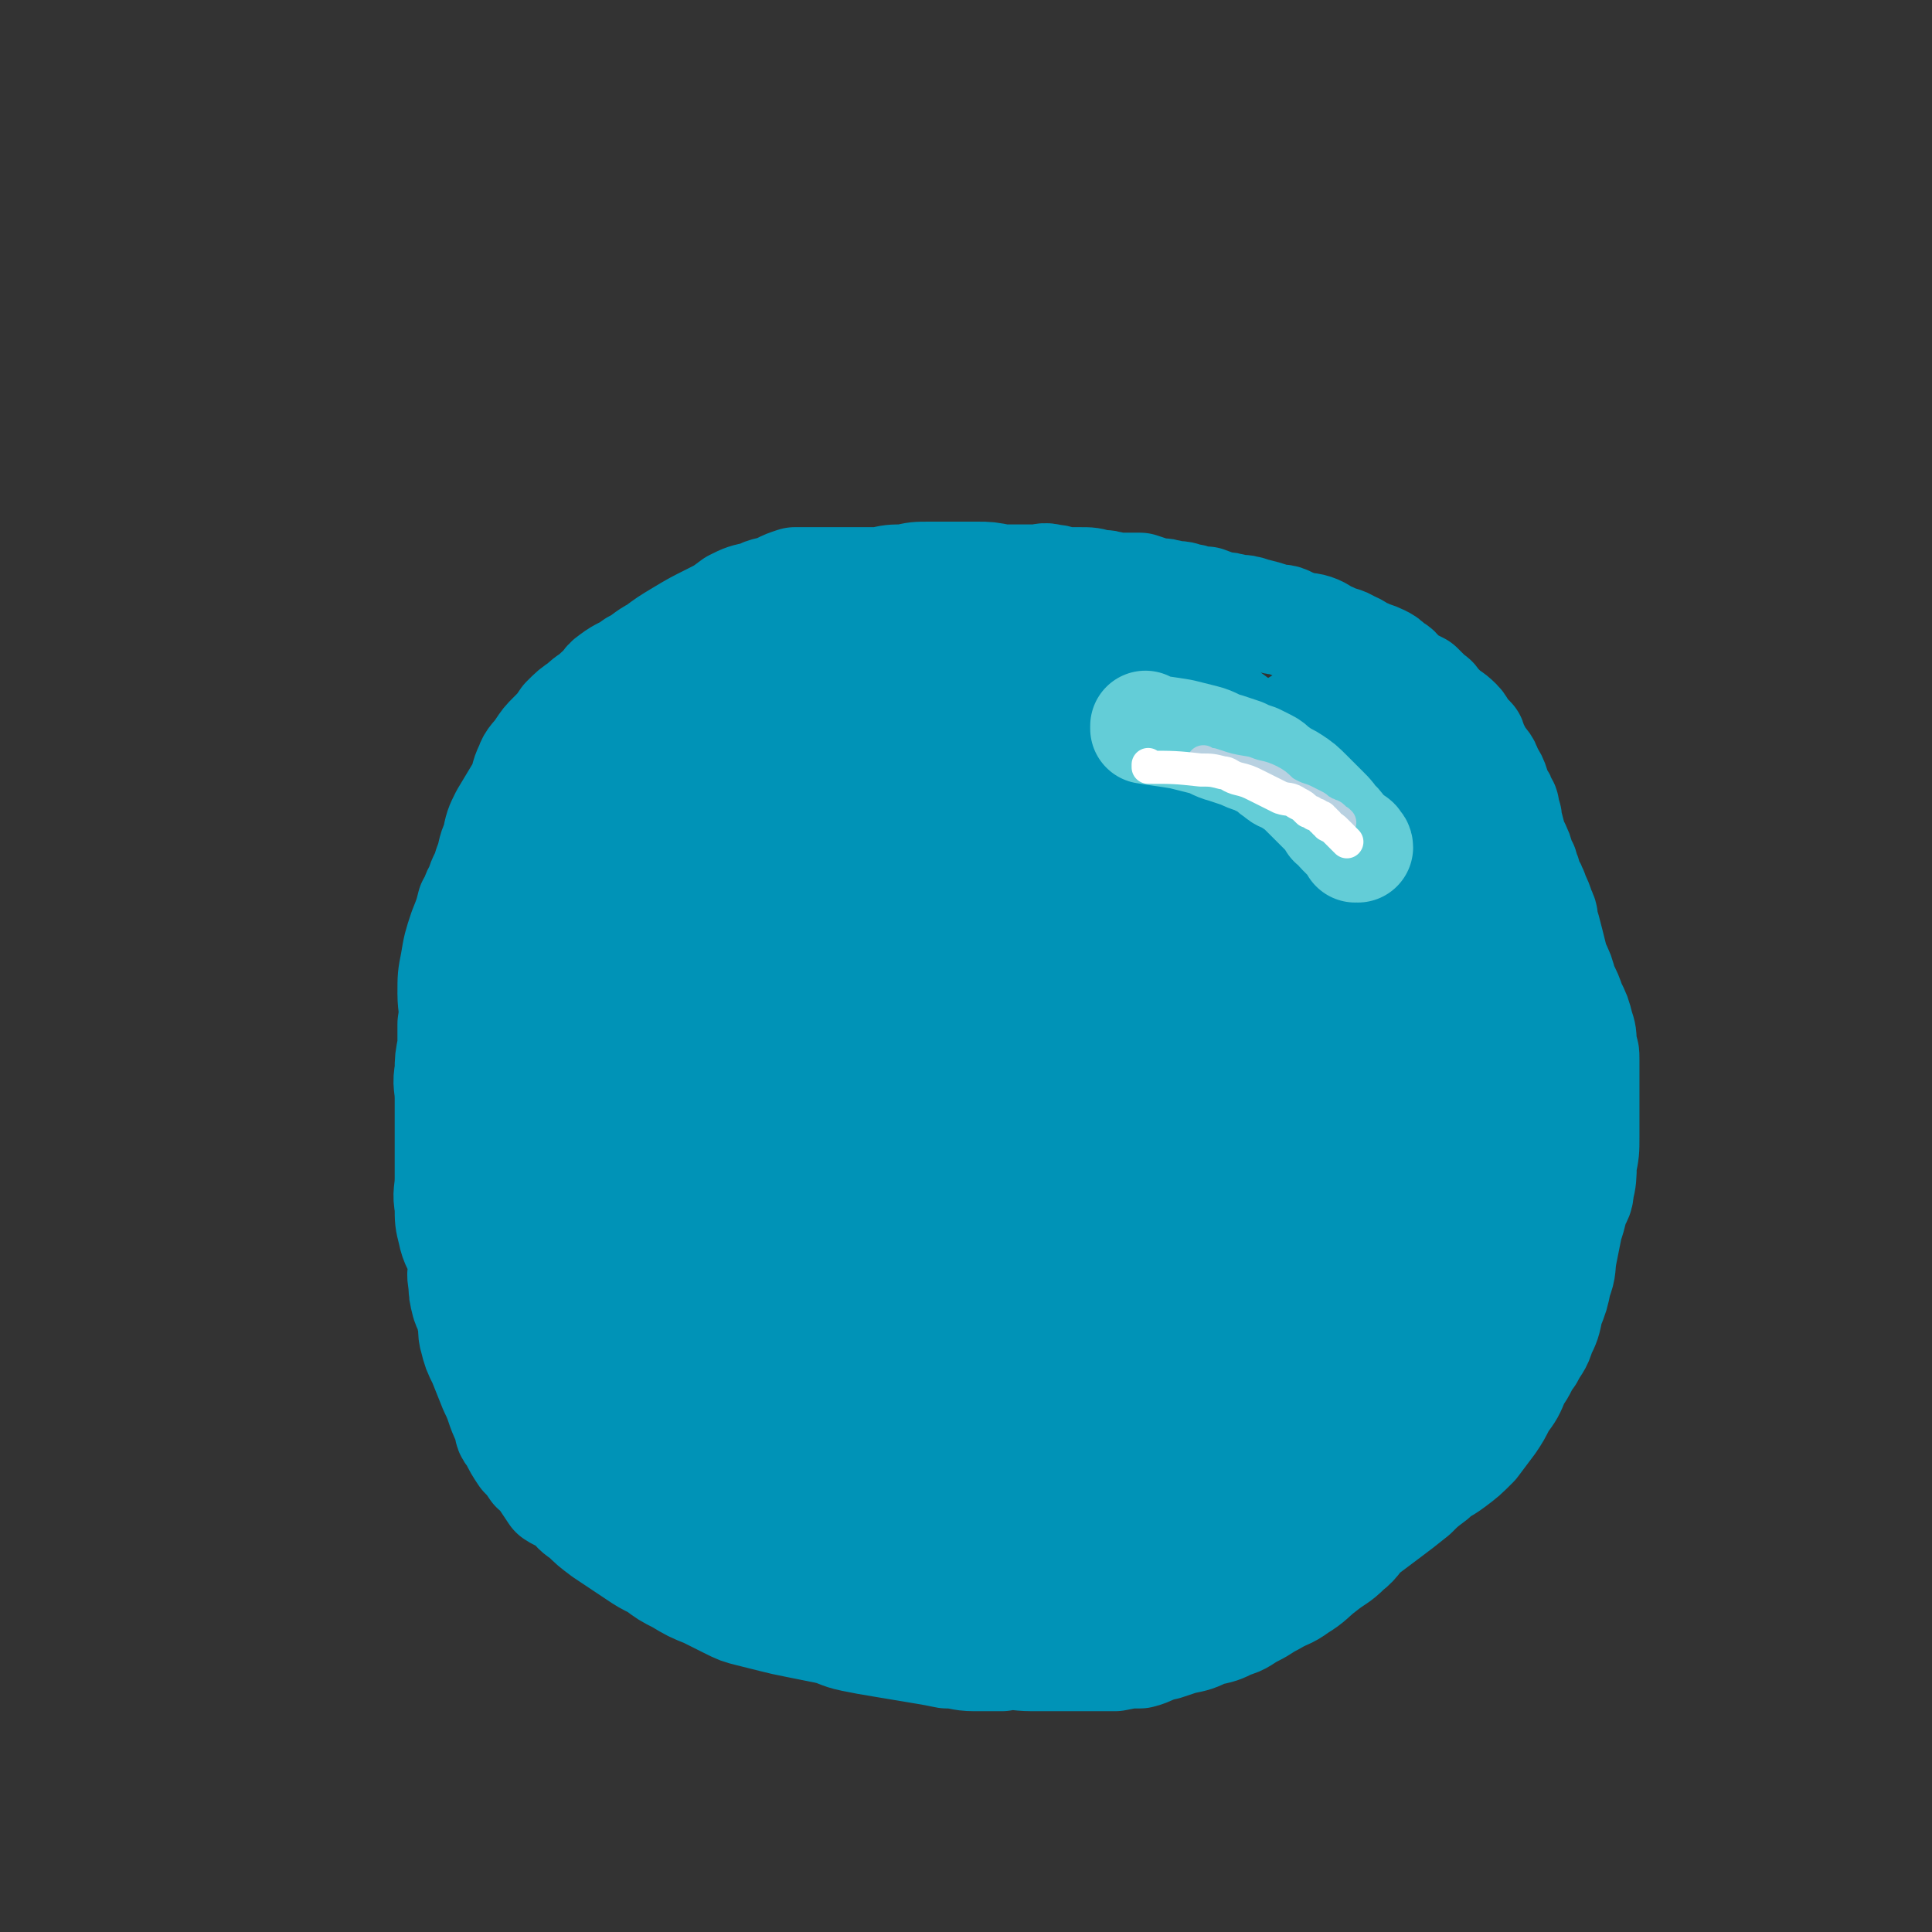 <svg viewBox='0 0 700 700' version='1.1' xmlns='http://www.w3.org/2000/svg' xmlns:xlink='http://www.w3.org/1999/xlink'><rect x="0" y="0" width="700" height="700" fill="#333333" stroke="none"/><g fill='none' stroke='#0093B7' stroke-width='40' stroke-linecap='round' stroke-linejoin='round'><path d='M348,211c0,0 -1,-1 -1,-1 0,0 0,1 1,1 0,0 0,0 0,0 0,0 -1,-1 -1,-1 0,0 0,1 1,1 0,0 0,0 0,0 0,0 -1,-1 -1,-1 0,0 1,1 1,1 -4,0 -5,0 -9,0 -8,0 -8,0 -15,0 -6,0 -6,0 -11,0 -5,0 -5,0 -10,0 -4,0 -4,0 -8,0 -4,0 -4,0 -7,0 -3,1 -3,1 -5,2 -4,2 -5,1 -8,3 -5,1 -5,1 -9,3 -4,3 -4,3 -8,5 -6,3 -6,3 -11,6 -5,3 -5,3 -9,6 -4,2 -4,3 -8,5 -4,3 -4,2 -8,5 -3,2 -2,3 -5,5 -3,3 -3,2 -6,5 -3,2 -3,2 -6,5 -2,3 -2,3 -5,6 -2,2 -2,2 -4,5 -2,3 -3,3 -4,6 -2,4 -1,4 -3,8 -3,5 -3,5 -6,10 -2,4 -2,4 -3,9 -2,4 -1,4 -3,9 -1,4 -2,4 -3,8 -2,3 -1,3 -3,6 -1,4 -1,4 -3,9 -2,6 -2,6 -3,12 -1,5 -1,5 -1,11 0,5 1,5 0,11 0,4 0,4 0,8 -1,5 -1,5 -1,9 -1,5 0,5 0,10 0,5 0,5 0,10 0,4 0,4 0,8 0,5 0,5 0,11 0,5 -1,5 0,10 0,5 0,5 1,9 1,5 2,5 4,10 0,5 -1,5 0,9 0,3 0,3 1,7 1,3 2,3 2,6 1,3 0,4 1,7 1,4 1,4 3,8 2,5 2,5 4,10 3,6 2,6 5,12 1,3 0,3 2,5 2,4 2,4 4,7 2,2 2,2 4,5 2,1 2,1 3,3 2,3 2,3 4,6 3,2 3,1 6,3 2,3 2,3 5,5 3,3 3,3 7,6 3,2 3,2 6,4 3,2 3,2 6,4 3,2 3,2 7,4 4,3 4,3 8,5 5,3 5,3 10,5 4,2 4,2 8,4 4,2 4,2 8,3 4,1 4,1 8,2 4,1 4,1 9,2 5,1 5,1 10,2 5,1 5,2 10,3 5,1 5,1 11,2 6,1 6,1 12,2 6,1 6,1 11,2 5,0 5,1 10,1 5,0 5,0 10,0 5,-1 5,0 11,0 5,0 5,0 11,0 5,0 5,0 11,0 4,0 4,0 8,0 5,-1 5,-1 9,-1 4,-1 4,-2 9,-3 3,-1 3,-1 6,-2 5,-1 5,-1 9,-3 5,-1 5,-1 9,-3 4,-1 4,-2 8,-4 4,-2 3,-2 7,-4 5,-3 5,-2 9,-5 5,-3 5,-4 9,-7 5,-4 5,-3 9,-7 4,-3 3,-4 7,-7 4,-3 4,-3 8,-6 4,-3 4,-3 9,-7 3,-3 3,-3 7,-6 3,-3 3,-2 7,-5 4,-3 4,-3 8,-7 3,-4 3,-4 6,-8 2,-3 2,-3 4,-7 3,-4 3,-4 5,-9 3,-4 2,-4 5,-8 2,-4 3,-4 4,-8 2,-4 2,-4 3,-9 2,-5 2,-5 3,-10 2,-5 1,-5 2,-10 1,-5 1,-5 2,-10 1,-3 1,-3 2,-7 1,-3 2,-3 2,-6 1,-4 1,-5 1,-9 1,-5 1,-5 1,-10 0,-5 0,-5 0,-9 0,-5 0,-5 0,-11 0,-4 0,-4 0,-8 0,-3 0,-2 -1,-5 0,-4 0,-4 -1,-7 -1,-4 -1,-4 -3,-8 -1,-3 -1,-3 -3,-7 -1,-4 -1,-4 -3,-8 -1,-4 -1,-4 -2,-8 -1,-4 -1,-4 -2,-7 0,-2 0,-2 -1,-4 -1,-3 -1,-3 -2,-5 -1,-3 -1,-3 -3,-6 0,-2 0,-2 -1,-3 0,-2 0,-2 -1,-3 -1,-4 -1,-4 -3,-8 -1,-3 -1,-4 -2,-7 0,-2 0,-2 -1,-3 0,-1 0,-1 0,-2 0,-1 0,-1 -1,-1 0,-1 0,-1 0,-1 0,-1 0,-1 -1,-2 -2,-4 -1,-5 -4,-9 -1,-4 -2,-3 -4,-7 -1,-2 -1,-2 -2,-3 0,-1 0,-1 0,-1 0,-1 0,-1 -1,-1 0,-1 0,-1 -1,-1 -2,-2 -1,-3 -3,-5 -3,-3 -3,-2 -6,-5 -1,-1 -1,-1 -2,-2 -1,-1 0,-1 -2,-2 -2,-2 -2,-2 -4,-4 -2,-1 -2,-1 -4,-2 -2,-1 -1,-1 -3,-2 -1,-2 -1,-2 -3,-3 -2,-2 -2,-2 -4,-3 -2,-1 -3,-1 -5,-2 -3,-1 -3,-2 -6,-3 -3,-2 -3,-1 -7,-3 -3,-1 -3,-2 -6,-3 -3,-1 -3,0 -5,-1 -3,-1 -3,-1 -5,-2 -2,-1 -3,0 -5,-1 -3,-1 -3,-1 -7,-2 -3,-1 -3,-1 -6,-1 -3,-1 -3,-1 -6,-1 -3,-1 -2,-1 -5,-2 -2,0 -2,0 -3,0 -2,-1 -2,-1 -4,-1 -2,-1 -2,-1 -5,-1 -3,-1 -3,-1 -6,-1 -3,-1 -3,-1 -6,-2 -4,0 -5,0 -9,0 -3,-1 -3,-1 -6,-1 -3,-1 -3,-1 -7,-1 -2,0 -2,0 -5,0 -2,0 -2,-1 -5,-1 -3,-1 -3,0 -6,0 -4,0 -4,0 -7,0 -3,0 -3,0 -5,0 -5,-1 -5,-1 -9,-1 -4,0 -4,0 -9,0 -4,0 -4,0 -8,0 -5,0 -5,0 -9,1 -5,0 -5,0 -9,1 -5,2 -5,2 -11,3 -5,2 -5,2 -10,3 -6,2 -6,2 -12,4 -5,2 -5,2 -9,4 -5,2 -5,3 -10,6 -4,3 -4,3 -8,6 -4,4 -4,4 -8,9 -5,5 -5,5 -9,10 -5,5 -5,5 -8,11 -3,5 -3,5 -5,10 -3,6 -3,6 -6,13 -2,7 -3,7 -5,14 -1,7 -1,7 -2,14 -2,8 -2,8 -3,16 -1,8 0,8 0,16 0,6 0,6 0,12 0,6 0,6 0,13 0,7 0,7 0,15 0,8 -1,8 0,16 1,11 1,11 4,22 2,10 3,10 5,20 3,8 2,8 5,16 3,8 4,8 8,16 4,9 4,9 10,17 5,8 5,9 13,15 10,10 10,11 21,18 15,9 15,8 31,14 14,7 14,7 29,11 12,4 12,4 25,6 7,1 8,1 15,0 7,-1 8,-2 14,-6 9,-6 10,-6 17,-15 9,-12 9,-13 15,-27 6,-14 5,-15 9,-30 4,-18 4,-18 5,-36 2,-19 2,-20 1,-38 -2,-18 -2,-18 -7,-35 -4,-17 -4,-18 -12,-34 -6,-12 -6,-13 -14,-23 -6,-8 -7,-8 -15,-13 -10,-6 -11,-7 -22,-8 -13,-2 -14,-2 -26,2 -15,4 -16,4 -29,12 -16,10 -16,10 -29,24 -11,11 -10,12 -19,26 -8,11 -9,10 -14,23 -4,13 -5,14 -4,28 0,18 0,20 7,36 8,18 9,19 24,33 15,13 16,13 35,21 13,6 14,5 29,8 8,2 8,2 16,1 8,-2 9,-2 15,-8 7,-7 7,-8 10,-18 3,-11 4,-12 3,-24 -2,-24 -3,-24 -8,-47 -7,-27 -7,-27 -17,-52 -8,-19 -8,-19 -18,-37 -7,-10 -7,-11 -15,-19 -5,-4 -6,-4 -12,-4 -5,-1 -7,-2 -10,2 -9,12 -11,13 -14,28 -5,25 -3,26 -2,51 1,23 2,23 6,46 3,24 4,23 9,46 3,13 3,13 6,25 1,6 1,6 1,11 0,3 0,4 -2,5 -6,3 -7,3 -14,2 -14,-1 -16,0 -28,-7 -17,-9 -16,-11 -30,-24 -11,-9 -11,-9 -20,-20 -4,-6 -4,-6 -7,-13 -3,-7 -3,-7 -4,-14 0,-7 0,-7 2,-13 2,-4 3,-6 8,-7 12,-3 13,-2 27,0 16,3 17,2 32,10 16,8 16,10 29,23 13,14 11,16 22,31 7,11 8,10 14,21 4,8 5,9 6,17 1,8 2,11 -3,17 -6,7 -8,7 -18,9 -14,3 -14,2 -29,1 -16,-2 -16,-3 -32,-8 -11,-3 -11,-4 -22,-10 -7,-4 -7,-4 -13,-10 -7,-9 -7,-10 -12,-20 -6,-13 -7,-13 -10,-26 -2,-11 -1,-11 1,-22 2,-10 2,-11 7,-20 3,-6 4,-8 10,-11 10,-3 12,-3 22,0 14,4 15,5 27,14 13,11 12,13 23,26 8,11 8,11 15,22 7,12 7,12 12,24 3,11 3,11 4,23 1,7 2,8 0,14 -3,7 -4,9 -10,13 -7,5 -8,5 -17,5 -10,1 -11,1 -21,-3 -16,-6 -17,-6 -29,-17 -12,-8 -11,-10 -19,-22 -5,-7 -5,-7 -9,-16 -4,-9 -5,-9 -8,-19 -2,-8 -2,-9 -2,-17 -1,-8 -1,-8 1,-15 1,-8 1,-8 5,-14 4,-6 4,-7 10,-9 9,-3 11,-3 20,0 12,4 13,5 23,14 13,11 11,13 21,27 8,10 9,9 15,20 5,9 5,9 7,19 1,7 1,8 0,16 -1,5 -1,7 -5,10 -5,5 -7,5 -15,6 -13,1 -14,1 -27,-3 -14,-5 -15,-5 -27,-15 -13,-10 -13,-11 -24,-25 -8,-11 -8,-11 -14,-24 -6,-11 -6,-12 -9,-24 -4,-14 -4,-14 -6,-29 -1,-15 -1,-15 0,-30 0,-13 1,-13 3,-27 1,-10 1,-10 4,-20 2,-6 3,-6 6,-12 1,-2 0,-5 3,-5 3,-1 5,-1 9,2 10,6 11,6 19,14 11,13 10,14 19,29 10,16 9,16 18,33 9,16 9,16 16,32 5,11 5,11 8,22 1,9 1,9 1,18 -1,7 1,9 -3,14 -4,7 -5,8 -13,11 -12,4 -13,4 -26,4 -12,-1 -14,-1 -24,-8 -14,-9 -14,-10 -24,-24 -12,-15 -11,-16 -20,-33 -5,-11 -6,-11 -8,-23 -3,-9 -2,-10 -1,-19 1,-11 -1,-12 5,-20 7,-11 8,-12 20,-17 15,-7 17,-7 34,-8 20,-1 21,-2 41,4 19,5 20,6 37,18 16,11 15,13 28,27 14,16 15,15 25,33 8,15 6,16 11,32 2,10 3,11 3,21 1,8 0,9 -3,16 -3,9 -3,10 -10,17 -7,7 -7,8 -16,12 -12,5 -13,5 -26,6 -15,0 -16,0 -29,-5 -14,-5 -16,-4 -26,-15 -12,-13 -10,-16 -17,-32 -7,-17 -7,-17 -10,-34 -3,-15 -3,-16 -1,-31 2,-17 1,-18 8,-34 7,-14 8,-16 20,-26 10,-9 11,-11 25,-13 14,-3 16,-3 31,2 19,7 20,8 35,22 14,13 14,15 22,32 7,17 6,18 9,35 3,17 3,18 2,34 0,14 0,15 -5,28 -5,12 -6,13 -15,22 -8,8 -9,9 -20,13 -10,4 -11,5 -22,3 -15,-3 -17,-3 -29,-13 -16,-12 -16,-14 -26,-32 -9,-17 -10,-18 -14,-37 -4,-19 -3,-19 -1,-38 1,-18 1,-19 8,-36 6,-13 6,-15 17,-25 13,-11 15,-12 32,-16 20,-4 23,-4 43,0 19,5 21,6 37,19 16,14 16,16 26,34 10,18 9,19 13,38 3,17 3,18 1,35 -3,16 -2,18 -11,32 -9,13 -11,13 -25,22 -11,6 -11,8 -23,9 -16,1 -19,2 -33,-5 -18,-10 -20,-12 -33,-29 -12,-16 -12,-18 -16,-37 -5,-19 -5,-20 -3,-40 3,-22 2,-24 12,-43 8,-16 10,-18 24,-28 15,-10 18,-10 36,-11 17,-1 20,-1 36,7 14,7 16,9 24,24 10,16 9,17 13,36 3,18 3,19 2,38 -2,17 0,18 -8,33 -6,14 -8,15 -21,24 -14,12 -15,12 -33,18 -16,5 -17,5 -33,4 -16,-2 -19,-1 -31,-11 -11,-9 -11,-12 -16,-26 -5,-14 -5,-15 -4,-30 2,-16 3,-17 11,-32 8,-13 9,-14 21,-23 10,-7 12,-8 23,-9 13,-1 16,-1 26,7 11,9 11,12 17,27 7,17 7,18 9,36 3,17 2,18 1,35 -1,15 -1,16 -6,29 -3,9 -3,11 -11,16 -9,7 -11,7 -22,8 -13,1 -15,2 -27,-4 -12,-7 -13,-9 -20,-22 -10,-15 -10,-17 -13,-34 -3,-16 -3,-17 -1,-33 2,-12 2,-13 8,-23 5,-9 7,-10 16,-14 10,-4 12,-5 23,-3 12,3 13,5 21,14 11,13 11,15 17,31 4,14 4,15 4,30 1,13 1,14 -2,27 -3,11 -2,12 -10,20 -7,8 -9,8 -20,12 -10,4 -11,5 -23,5 -13,-1 -14,-2 -26,-8 -11,-6 -12,-7 -19,-17 -7,-9 -6,-10 -8,-21 -1,-12 -1,-13 1,-24 2,-9 1,-12 7,-18 8,-7 10,-8 21,-9 15,-3 17,-3 32,1 18,4 18,5 34,15 11,7 11,8 20,20 9,11 8,11 14,24 4,10 5,10 6,20 1,6 2,8 -1,13 -6,8 -8,8 -18,14 -12,7 -12,7 -25,10 -13,4 -13,3 -27,3 -12,-1 -13,0 -25,-4 -10,-4 -10,-4 -18,-11 -7,-6 -7,-6 -11,-14 -3,-9 -3,-10 -3,-19 1,-11 1,-12 6,-22 5,-10 5,-11 13,-18 8,-8 9,-9 19,-13 11,-5 12,-5 23,-4 10,0 12,0 20,6 10,5 11,6 17,16 7,11 6,12 11,25 3,10 4,11 4,21 1,9 1,9 -2,17 -3,9 -4,10 -10,17 -6,6 -6,7 -14,10 -9,3 -10,3 -20,1 -13,-2 -15,-2 -26,-11 -11,-9 -10,-11 -17,-24 -7,-12 -7,-13 -10,-26 -3,-14 -2,-14 -1,-28 1,-16 0,-17 6,-31 6,-16 6,-16 18,-29 10,-12 11,-13 25,-20 11,-5 13,-6 26,-5 13,1 15,2 26,9 10,7 11,8 18,19 6,11 6,13 8,26 3,10 4,11 1,20 -2,9 -3,10 -9,17 -8,8 -9,10 -20,14 -13,4 -15,5 -29,3 -17,-3 -19,-3 -33,-14 -16,-12 -17,-14 -28,-31 -13,-19 -12,-20 -20,-42 -7,-21 -7,-22 -9,-45 -3,-19 -3,-20 0,-39 2,-15 3,-16 10,-30 6,-11 6,-13 16,-19 11,-7 12,-7 25,-7 13,0 14,0 27,6 13,6 13,7 24,17 9,9 10,9 14,21 4,10 3,11 2,22 -1,11 -1,12 -5,22 -4,8 -4,9 -11,14 -11,9 -12,8 -26,13 -15,5 -16,5 -32,8 -14,2 -14,2 -28,1 -14,-2 -16,-1 -27,-8 -10,-6 -10,-9 -17,-19 -6,-11 -8,-11 -11,-23 -2,-10 -1,-11 1,-21 3,-14 3,-15 9,-28 5,-12 4,-13 13,-22 9,-10 10,-9 21,-16 13,-8 12,-9 26,-14 13,-4 14,-4 28,-3 14,1 15,2 28,8 12,5 12,6 21,14 8,7 10,7 13,16 3,9 3,11 0,20 -2,9 -2,10 -8,16 -7,7 -8,8 -18,11 -14,5 -15,4 -31,4 -19,1 -19,1 -38,-3 -17,-3 -18,-3 -34,-10 -9,-4 -9,-5 -18,-12 -5,-4 -4,-4 -9,-9 -2,-2 -3,-1 -4,-4 0,-6 -1,-7 2,-13 7,-11 7,-13 18,-21 12,-9 13,-9 27,-12 17,-4 18,-4 35,-3 21,1 21,1 41,5 16,4 16,4 31,10 8,4 8,4 14,9 6,4 7,4 10,10 2,9 2,10 0,19 -1,8 -1,10 -7,15 -10,8 -11,8 -24,12 -17,6 -18,6 -36,8 -18,1 -19,0 -37,-3 -19,-2 -19,-2 -37,-7 -10,-3 -9,-4 -18,-9 -3,-1 -3,-1 -5,-3 -2,-2 -3,-2 -3,-5 1,-8 1,-9 5,-16 6,-13 5,-14 14,-25 12,-13 13,-14 29,-23 15,-8 16,-8 32,-12 16,-4 17,-4 33,-2 16,1 16,1 30,8 11,5 11,7 20,15 7,7 8,7 12,15 4,11 4,11 5,23 0,9 1,10 -3,18 -4,8 -6,8 -14,12 -13,6 -14,6 -29,7 -17,2 -17,1 -34,-1 -14,-1 -14,-1 -28,-5 -10,-3 -10,-4 -19,-9 -9,-6 -10,-5 -16,-13 -6,-5 -6,-6 -8,-13 -2,-9 -2,-10 0,-20 1,-11 0,-13 6,-22 5,-9 7,-10 16,-14 13,-7 14,-7 29,-9 16,-2 17,-2 33,1 15,3 15,4 29,11 10,5 9,6 18,14 6,6 6,6 12,12 2,3 3,3 4,6 1,3 1,5 -1,7 -4,6 -5,7 -12,10 -11,4 -12,3 -23,5 -16,2 -17,2 -33,2 -15,0 -15,-1 -30,-3 -10,-1 -10,-1 -21,-4 -9,-1 -9,-1 -18,-4 -4,-1 -5,-1 -8,-4 -4,-3 -4,-3 -6,-8 -2,-6 -3,-7 -4,-13 0,-8 1,-8 3,-16 2,-6 2,-7 6,-12 4,-6 4,-7 10,-10 9,-4 10,-5 19,-5 12,0 13,2 24,5 13,4 14,3 25,9 11,7 10,8 20,16 9,7 9,6 17,13 4,4 3,4 6,9 1,3 1,3 2,6 0,4 1,4 -1,7 -2,5 -3,7 -8,9 -9,4 -10,3 -20,3 -14,-1 -14,-2 -28,-4 -17,-4 -17,-4 -34,-8 -10,-2 -10,-2 -20,-5 -4,-1 -4,-1 -9,-2 -2,-1 -2,-1 -4,-2 -1,-1 -2,0 -2,-1 0,-3 0,-4 2,-7 5,-9 5,-11 13,-17 11,-8 12,-7 26,-12 16,-5 16,-5 33,-7 18,-2 18,-2 36,0 16,2 17,2 32,7 13,5 13,5 25,14 11,7 11,7 20,17 9,10 9,11 17,23 7,10 7,10 11,21 5,14 5,15 5,29 1,14 1,14 -2,28 -2,11 -2,12 -8,22 -6,11 -7,11 -16,20 -8,7 -8,8 -17,12 -8,3 -10,5 -18,3 -13,-4 -16,-5 -25,-15 -14,-18 -13,-20 -21,-42 -8,-22 -8,-23 -10,-46 -3,-20 -2,-20 0,-40 2,-13 2,-14 7,-25 4,-7 5,-9 12,-12 7,-3 10,-2 18,2 15,6 17,6 29,18 13,13 11,15 20,32 10,17 10,17 17,36 7,18 7,18 11,37 4,17 5,17 5,35 0,17 0,17 -4,34 -3,15 -2,17 -10,30 -7,11 -9,11 -20,19 -14,10 -15,9 -30,17 -12,5 -12,8 -25,8 -13,1 -15,1 -26,-6 -14,-9 -14,-11 -23,-25 -8,-15 -9,-16 -11,-33 -2,-14 -2,-15 2,-29 5,-17 5,-18 14,-32 12,-16 12,-17 28,-28 14,-10 15,-10 31,-15 16,-4 18,-5 34,-2 17,2 19,3 33,12 12,8 13,9 21,21 9,14 9,15 13,31 3,18 3,18 1,36 -1,17 0,18 -7,33 -8,17 -9,18 -22,32 -14,14 -16,13 -33,23 -11,5 -12,7 -23,7 -13,1 -15,1 -26,-6 -11,-8 -12,-10 -18,-24 -6,-14 -4,-15 -4,-30 0,-18 0,-19 5,-36 5,-17 5,-18 15,-33 7,-11 8,-11 19,-20 9,-7 10,-8 21,-11 8,-3 10,-4 16,-1 8,3 10,5 14,13 7,14 7,16 9,32 2,18 1,19 -1,37 -1,16 -2,16 -7,32 -4,13 -4,13 -11,26 -3,7 -4,7 -10,13 -4,4 -5,6 -10,5 -7,-1 -10,-3 -14,-10 -9,-18 -8,-20 -12,-40 -4,-27 -5,-27 -5,-54 0,-25 1,-26 6,-51 2,-17 3,-17 9,-33 4,-8 4,-8 10,-14 4,-3 5,-5 10,-4 6,2 9,3 12,11 7,15 6,16 8,33 4,24 4,24 3,48 0,22 -1,22 -6,44 -3,16 -4,16 -10,31 -6,14 -6,15 -15,27 -5,8 -6,7 -14,13 -3,2 -4,4 -7,3 -6,-4 -8,-5 -10,-13 -6,-18 -6,-19 -6,-38 -1,-20 0,-20 5,-40 5,-19 4,-20 13,-37 6,-12 7,-13 17,-22 6,-5 7,-6 16,-8 7,-1 10,-2 16,2 8,5 9,7 12,17 4,11 3,12 2,25 0,17 0,17 -4,33 -5,17 -4,18 -12,33 -7,14 -8,14 -19,26 -8,10 -9,10 -19,18 -6,4 -7,5 -14,7 -6,1 -8,2 -12,-1 -7,-4 -7,-6 -10,-15 -3,-13 -2,-14 -1,-28 1,-14 1,-15 6,-28 5,-11 6,-12 15,-21 7,-8 8,-8 17,-13 8,-4 9,-5 17,-5 7,0 9,-1 15,3 7,6 7,8 9,18 3,10 2,11 2,22 -1,16 -1,17 -5,32 -3,14 -3,14 -9,27 -4,8 -5,8 -12,15 -7,7 -7,8 -15,13 -5,4 -6,5 -12,5 -6,-1 -8,-2 -10,-7 -8,-12 -7,-14 -11,-28 -4,-20 -5,-21 -5,-41 -1,-18 0,-19 4,-36 3,-17 3,-18 10,-33 6,-13 7,-13 15,-25 8,-9 8,-9 17,-18 7,-7 7,-8 15,-13 7,-3 8,-3 15,-3 8,1 9,1 15,6 8,6 8,7 12,16 5,10 4,11 7,23 2,7 3,7 2,15 0,5 -1,6 -4,10 -4,5 -4,6 -10,8 -4,3 -5,3 -10,2 -7,-2 -9,-2 -14,-9 -11,-11 -11,-12 -18,-26 -8,-15 -7,-16 -12,-32 -3,-14 -3,-14 -5,-29 -2,-12 -2,-12 -1,-24 0,-9 1,-10 3,-19 2,-8 2,-8 6,-15 2,-4 2,-5 5,-8 5,-4 6,-4 11,-5 7,0 7,0 14,2 8,4 8,4 15,10 8,7 8,7 13,16 6,8 6,8 10,17 2,7 2,8 3,15 1,6 1,6 0,12 0,4 0,5 -1,8 -1,2 -2,3 -4,3 -5,0 -6,1 -11,-2 -9,-6 -10,-7 -17,-16 -10,-14 -9,-15 -18,-30 -5,-10 -5,-10 -10,-21 -2,-6 -2,-6 -4,-13 -1,-5 -1,-5 -1,-10 0,-4 1,-4 1,-8 1,-2 1,-3 1,-5 1,-2 1,-2 2,-3 1,-1 0,-2 2,-3 1,0 2,0 4,0 2,0 2,0 5,1 4,2 5,1 8,3 5,5 4,6 8,11 5,8 5,8 9,15 5,7 5,7 10,15 4,6 3,6 7,13 3,3 3,3 5,7 1,1 1,1 3,3 1,3 2,3 3,7 1,4 0,5 1,9 0,7 0,7 0,14 0,5 0,5 0,11 0,4 0,4 0,8 0,1 0,1 0,2 0,1 1,2 0,2 -2,1 -3,1 -5,0 -4,-3 -5,-4 -8,-8 -6,-10 -6,-10 -11,-20 -7,-14 -7,-14 -13,-27 -3,-8 -3,-8 -6,-17 -2,-5 -2,-5 -4,-9 -2,-4 -2,-4 -3,-7 -1,-3 -1,-4 -2,-7 0,-2 0,-2 -1,-5 0,-1 0,-1 0,-2 1,0 1,0 3,0 4,0 5,-1 9,1 8,3 8,3 15,9 9,9 8,10 16,21 8,10 9,9 16,21 6,10 5,11 9,22 4,9 4,9 6,18 1,8 1,8 1,16 1,9 1,9 0,18 -1,9 -1,10 -4,19 -3,8 -3,8 -8,16 -6,9 -7,8 -14,16 -8,9 -8,9 -17,17 -9,8 -9,9 -19,15 -11,6 -12,6 -24,10 -9,3 -9,3 -17,4 -9,0 -10,1 -17,-2 -7,-2 -8,-3 -12,-10 -5,-7 -6,-8 -7,-18 -2,-12 -1,-12 1,-25 1,-12 1,-12 6,-24 4,-9 4,-9 11,-16 8,-8 8,-9 18,-14 10,-5 11,-6 22,-6 9,0 9,1 17,5 12,5 13,5 23,13 9,7 10,8 15,18 4,7 4,8 4,16 1,9 0,10 -3,18 -5,11 -5,11 -13,20 -6,8 -6,9 -15,14 -13,7 -14,7 -28,9 -13,2 -14,2 -27,0 -9,-1 -10,-2 -17,-7 -7,-4 -8,-5 -11,-12 -4,-8 -4,-10 -4,-19 0,-10 1,-11 5,-20 3,-9 3,-10 10,-16 8,-7 9,-8 20,-11 8,-2 9,-2 17,0 11,2 12,2 21,9 8,6 9,7 13,16 4,8 3,9 3,18 0,11 0,12 -4,21 -4,10 -5,11 -13,17 -8,6 -10,5 -20,9 -8,3 -8,2 -17,4 -4,0 -5,1 -9,1 -1,0 -2,0 -3,-1 0,-3 0,-4 1,-8 4,-9 4,-9 9,-17 5,-8 5,-8 11,-13 7,-6 8,-6 17,-9 9,-2 9,-2 19,-1 5,0 5,0 9,3 5,3 5,3 7,8 2,4 3,5 1,10 -1,6 -2,6 -7,10 -5,6 -6,5 -13,9 -3,1 -3,1 -6,3 '/></g>
<g fill='none' stroke='#63CDD7' stroke-width='40' stroke-linecap='round' stroke-linejoin='round'><path d='M416,264c0,0 -1,-1 -1,-1 0,0 0,0 0,1 0,0 0,0 0,0 1,0 0,-1 0,-1 0,0 0,0 0,1 0,0 0,0 0,0 1,0 0,-1 0,-1 0,0 0,0 0,1 0,0 0,0 0,0 1,0 0,-1 0,-1 0,0 0,0 0,1 0,0 0,0 0,0 1,0 0,-1 0,-1 0,0 0,1 0,1 6,1 7,1 13,2 4,1 4,1 8,2 4,1 4,2 8,3 3,1 3,1 6,2 2,1 2,1 5,2 2,1 2,1 4,2 2,1 2,2 4,3 2,2 2,1 5,3 3,2 3,2 6,5 3,3 3,3 6,6 2,2 2,2 3,4 2,1 2,2 3,3 1,1 1,1 2,2 1,1 1,1 2,2 1,0 1,0 1,1 1,0 0,0 0,1 0,0 0,0 0,0 1,0 0,-1 0,-1 0,0 1,0 1,1 0,0 0,0 0,0 '/></g>
<g fill='none' stroke='#B8D1E1' stroke-width='12' stroke-linecap='round' stroke-linejoin='round'><path d='M437,277c0,0 -1,-1 -1,-1 0,0 0,0 0,1 0,0 0,0 0,0 1,0 0,-1 0,-1 0,0 0,0 0,1 0,0 0,0 0,0 1,0 0,-1 0,-1 0,0 0,0 0,1 0,0 0,0 0,0 1,0 0,-1 0,-1 0,0 0,0 0,1 0,0 0,0 0,0 2,0 2,0 3,0 6,2 6,2 12,3 5,2 5,1 9,3 4,2 3,3 7,5 2,1 2,1 5,2 2,1 2,1 4,2 2,1 1,1 3,2 1,1 1,1 2,1 1,1 1,0 2,1 0,0 0,0 1,1 0,0 0,0 0,1 0,0 0,0 0,0 1,0 1,-1 1,0 1,0 0,0 0,1 0,0 0,0 0,0 0,-1 0,-1 0,-1 0,0 0,0 0,0 '/></g>
<g fill='none' stroke='#FFFFFF' stroke-width='12' stroke-linecap='round' stroke-linejoin='round'><path d='M417,278c0,0 -1,-1 -1,-1 0,0 0,0 0,1 0,0 0,0 0,0 1,0 0,-1 0,-1 0,0 0,0 0,1 0,0 0,0 0,0 1,0 0,-1 0,-1 0,0 0,0 0,1 0,0 0,0 0,0 1,0 0,-1 0,-1 0,0 0,1 0,1 9,0 10,0 19,1 4,0 4,0 8,1 2,0 2,1 5,2 4,1 4,1 8,3 4,2 4,2 8,4 3,1 3,0 6,2 2,1 2,1 4,3 1,0 1,0 2,1 1,0 1,0 2,1 0,0 0,0 0,0 1,0 1,0 1,1 0,0 0,0 0,0 1,0 1,0 1,1 1,0 1,0 1,1 2,1 2,1 3,2 2,2 2,2 4,4 0,0 0,0 0,0 '/></g>
</svg>